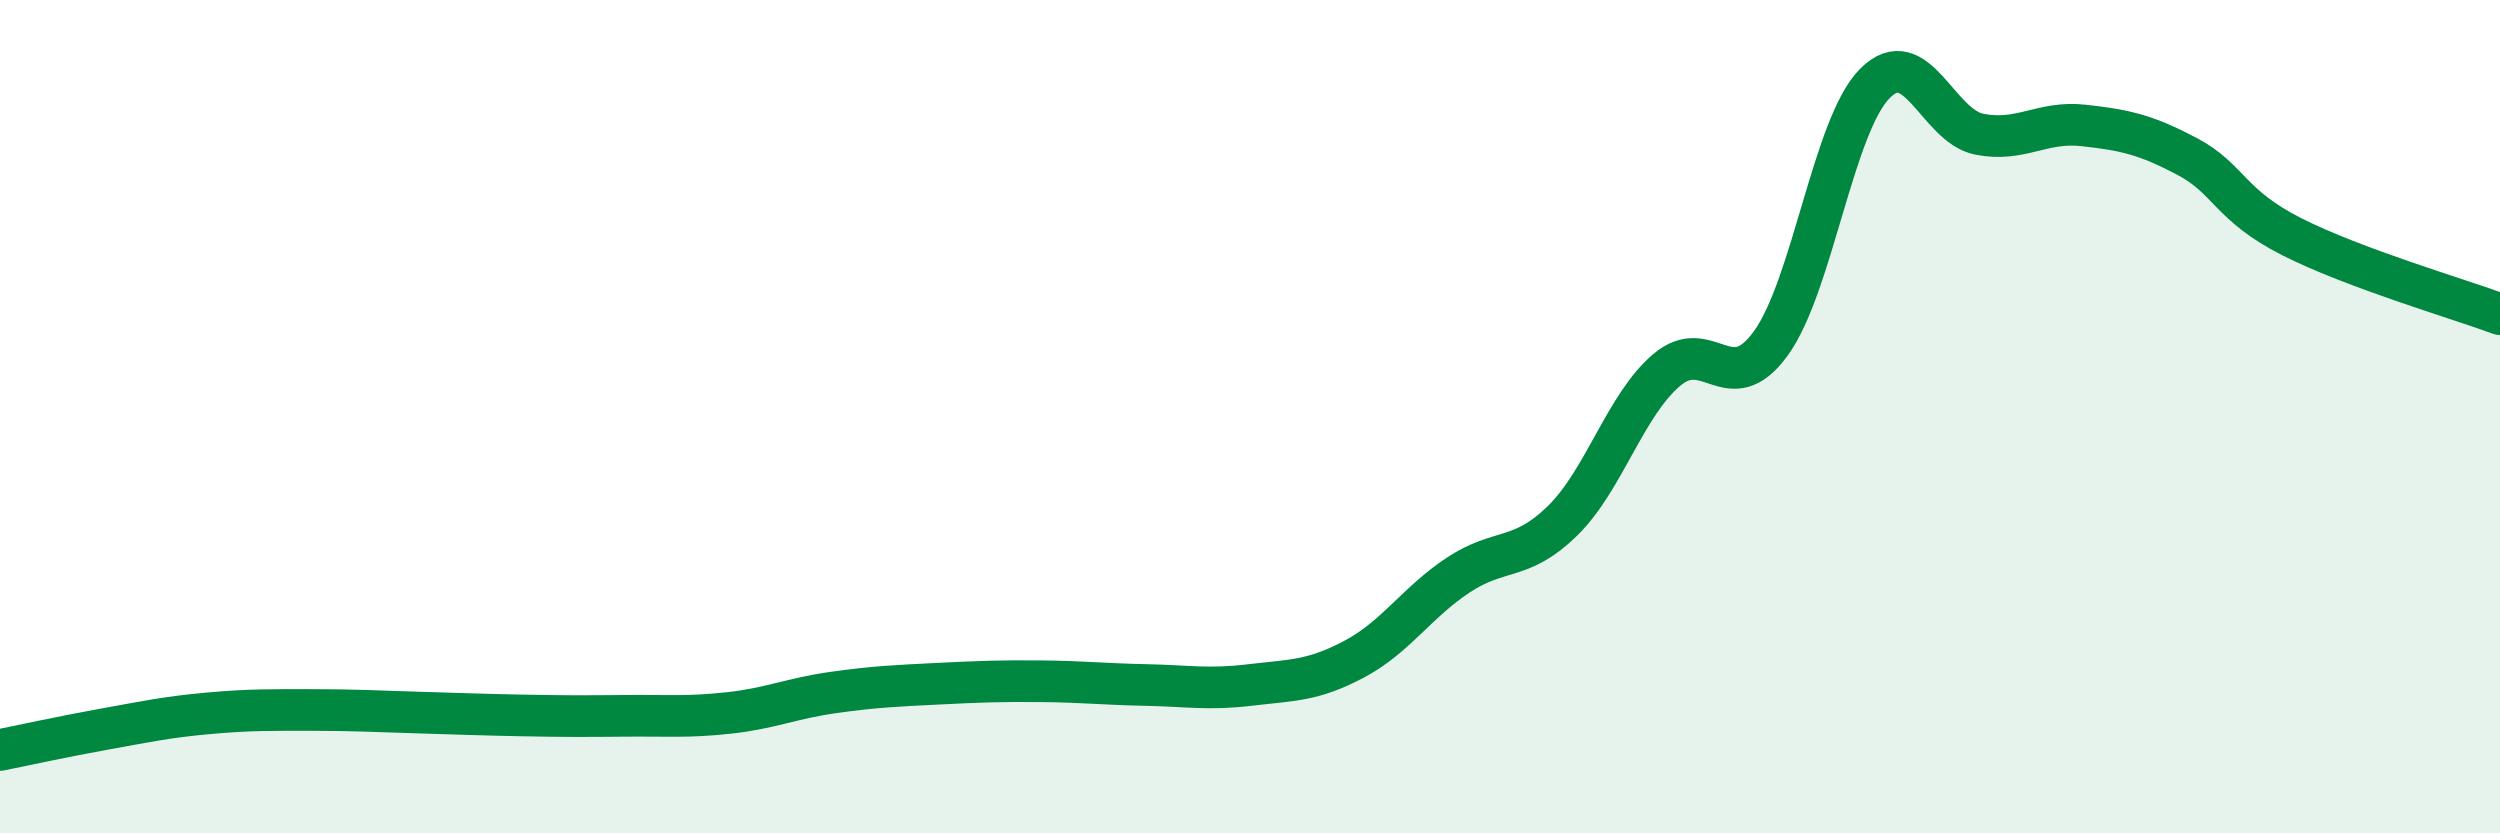 
    <svg width="60" height="20" viewBox="0 0 60 20" xmlns="http://www.w3.org/2000/svg">
      <path
        d="M 0,18 C 0.5,17.9 1.5,17.68 2.5,17.5 C 3.5,17.32 4,17.21 5,17.12 C 6,17.03 6.5,17.04 7.5,17.04 C 8.5,17.04 9,17.07 10,17.1 C 11,17.13 11.5,17.15 12.5,17.17 C 13.5,17.19 14,17.19 15,17.18 C 16,17.17 16.5,17.22 17.5,17.11 C 18.5,17 19,16.76 20,16.62 C 21,16.48 21.5,16.46 22.5,16.41 C 23.5,16.36 24,16.34 25,16.35 C 26,16.36 26.5,16.42 27.5,16.44 C 28.5,16.46 29,16.56 30,16.44 C 31,16.32 31.5,16.35 32.5,15.82 C 33.5,15.29 34,14.46 35,13.8 C 36,13.14 36.5,13.48 37.5,12.5 C 38.5,11.52 39,9.73 40,8.88 C 41,8.03 41.5,9.62 42.5,8.24 C 43.5,6.86 44,3 45,2 C 46,1 46.5,3.02 47.5,3.22 C 48.5,3.42 49,2.9 50,3.01 C 51,3.12 51.5,3.23 52.5,3.76 C 53.5,4.29 53.5,4.92 55,5.68 C 56.5,6.44 59,7.17 60,7.54L60 20L0 20Z"
        fill="#008740"
        opacity="0.1"
        stroke-linecap="round"
        stroke-linejoin="round"
      />
      <path
        d="M 0,18 C 0.5,17.9 1.5,17.68 2.5,17.5 C 3.5,17.32 4,17.21 5,17.12 C 6,17.03 6.5,17.04 7.5,17.04 C 8.5,17.04 9,17.07 10,17.1 C 11,17.13 11.5,17.15 12.5,17.17 C 13.5,17.19 14,17.19 15,17.18 C 16,17.17 16.5,17.22 17.5,17.11 C 18.5,17 19,16.76 20,16.62 C 21,16.48 21.5,16.46 22.5,16.41 C 23.5,16.36 24,16.34 25,16.35 C 26,16.36 26.5,16.42 27.5,16.44 C 28.5,16.46 29,16.56 30,16.44 C 31,16.32 31.5,16.35 32.5,15.82 C 33.5,15.29 34,14.46 35,13.8 C 36,13.14 36.5,13.48 37.5,12.5 C 38.5,11.52 39,9.73 40,8.88 C 41,8.03 41.5,9.62 42.5,8.24 C 43.5,6.86 44,3 45,2 C 46,1 46.5,3.02 47.5,3.22 C 48.5,3.42 49,2.9 50,3.01 C 51,3.12 51.5,3.23 52.5,3.76 C 53.5,4.29 53.5,4.92 55,5.68 C 56.5,6.44 59,7.17 60,7.54"
        stroke="#008740"
        stroke-width="1"
        fill="none"
        stroke-linecap="round"
        stroke-linejoin="round"
      />
    </svg>
  